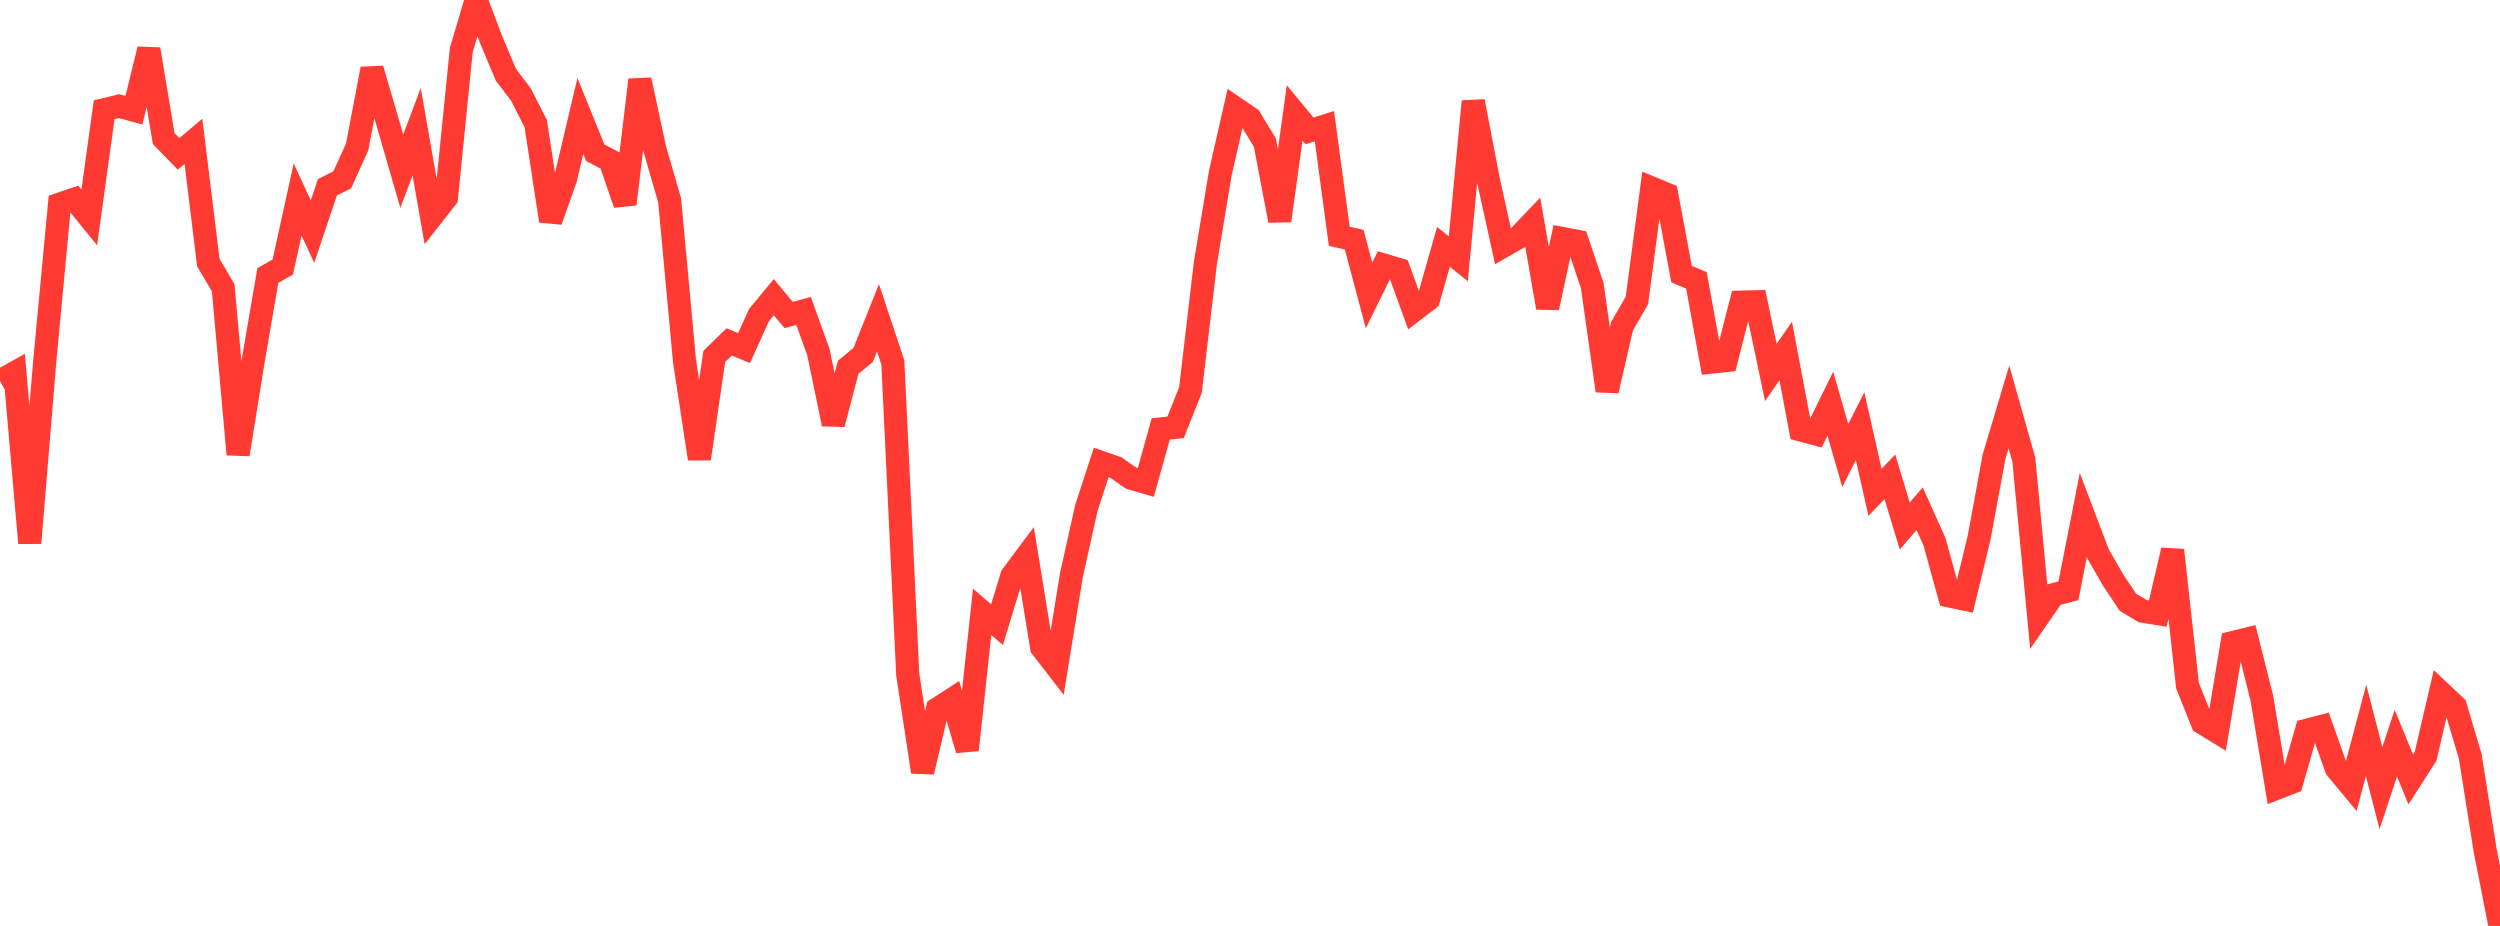 <?xml version="1.0" standalone="no"?>
<!DOCTYPE svg PUBLIC "-//W3C//DTD SVG 1.1//EN" "http://www.w3.org/Graphics/SVG/1.1/DTD/svg11.dtd">

<svg width="135" height="50" viewBox="0 0 135 50" preserveAspectRatio="none" 
  xmlns="http://www.w3.org/2000/svg"
  xmlns:xlink="http://www.w3.org/1999/xlink">


<polyline points="0.0, 20.571 0.804, 20.122 1.607, 29.322 2.411, 19.568 3.214, 11.027 4.018, 10.755 4.821, 11.74 5.625, 5.925 6.429, 5.73 7.232, 5.951 8.036, 2.659 8.839, 7.485 9.643, 8.309 10.446, 7.633 11.25, 14.179 12.054, 15.545 12.857, 24.538 13.661, 19.549 14.464, 14.877 15.268, 14.423 16.071, 10.772 16.875, 12.508 17.679, 10.112 18.482, 9.711 19.286, 7.932 20.089, 3.719 20.893, 6.471 21.696, 9.248 22.5, 7.111 23.304, 11.701 24.107, 10.679 24.911, 2.694 25.714, 0.0 26.518, 2.132 27.321, 4.041 28.125, 5.096 28.929, 6.67 29.732, 11.927 30.536, 9.665 31.339, 6.263 32.143, 8.246 32.946, 8.67 33.75, 11.02 34.554, 4.312 35.357, 8.046 36.161, 10.821 36.964, 19.504 37.768, 24.772 38.571, 19.247 39.375, 18.462 40.179, 18.798 40.982, 17.021 41.786, 16.048 42.589, 17.012 43.393, 16.79 44.196, 19.024 45.0, 22.9 45.804, 19.831 46.607, 19.171 47.411, 17.16 48.214, 19.575 49.018, 36.426 49.821, 41.684 50.625, 38.276 51.429, 37.755 52.232, 40.493 53.036, 33.039 53.839, 33.732 54.643, 31.092 55.446, 30.017 56.25, 34.961 57.054, 36 57.857, 31.053 58.661, 27.441 59.464, 24.974 60.268, 25.254 61.071, 25.816 61.875, 26.052 62.679, 23.162 63.482, 23.076 64.286, 21.057 65.089, 14.22 65.893, 9.364 66.696, 5.833 67.5, 6.381 68.304, 7.704 69.107, 11.916 69.911, 6.096 70.714, 7.068 71.518, 6.815 72.321, 12.763 73.125, 12.94 73.929, 15.954 74.732, 14.317 75.536, 14.556 76.339, 16.771 77.143, 16.153 77.946, 13.331 78.75, 13.975 79.554, 5.474 80.357, 9.657 81.161, 13.303 81.964, 12.841 82.768, 11.998 83.571, 16.615 84.375, 12.881 85.179, 13.034 85.982, 15.427 86.786, 21.101 87.589, 17.617 88.393, 16.223 89.196, 10.157 90.0, 10.49 90.804, 14.802 91.607, 15.137 92.411, 19.554 93.214, 19.469 94.018, 16.317 94.821, 16.296 95.625, 20.111 96.429, 18.955 97.232, 23.212 98.036, 23.429 98.839, 21.799 99.643, 24.597 100.446, 23.012 101.25, 26.587 102.054, 25.749 102.857, 28.405 103.661, 27.471 104.464, 29.258 105.268, 32.182 106.071, 32.349 106.875, 29.018 107.679, 24.657 108.482, 21.977 109.286, 24.815 110.089, 33.275 110.893, 32.112 111.696, 31.901 112.5, 27.806 113.304, 29.925 114.107, 31.322 114.911, 32.526 115.714, 33.003 116.518, 33.134 117.321, 29.709 118.125, 37.021 118.929, 39.033 119.732, 39.524 120.536, 34.707 121.339, 34.508 122.143, 37.717 122.946, 42.561 123.75, 42.248 124.554, 39.438 125.357, 39.23 126.161, 41.499 126.964, 42.463 127.768, 39.44 128.571, 42.559 129.375, 40.129 130.179, 42.089 130.982, 40.839 131.786, 37.386 132.589, 38.142 133.393, 40.841 134.196, 45.905 135.0, 50.0" fill="none" stroke="#ff3a33" stroke-width="1.25"/>

</svg>